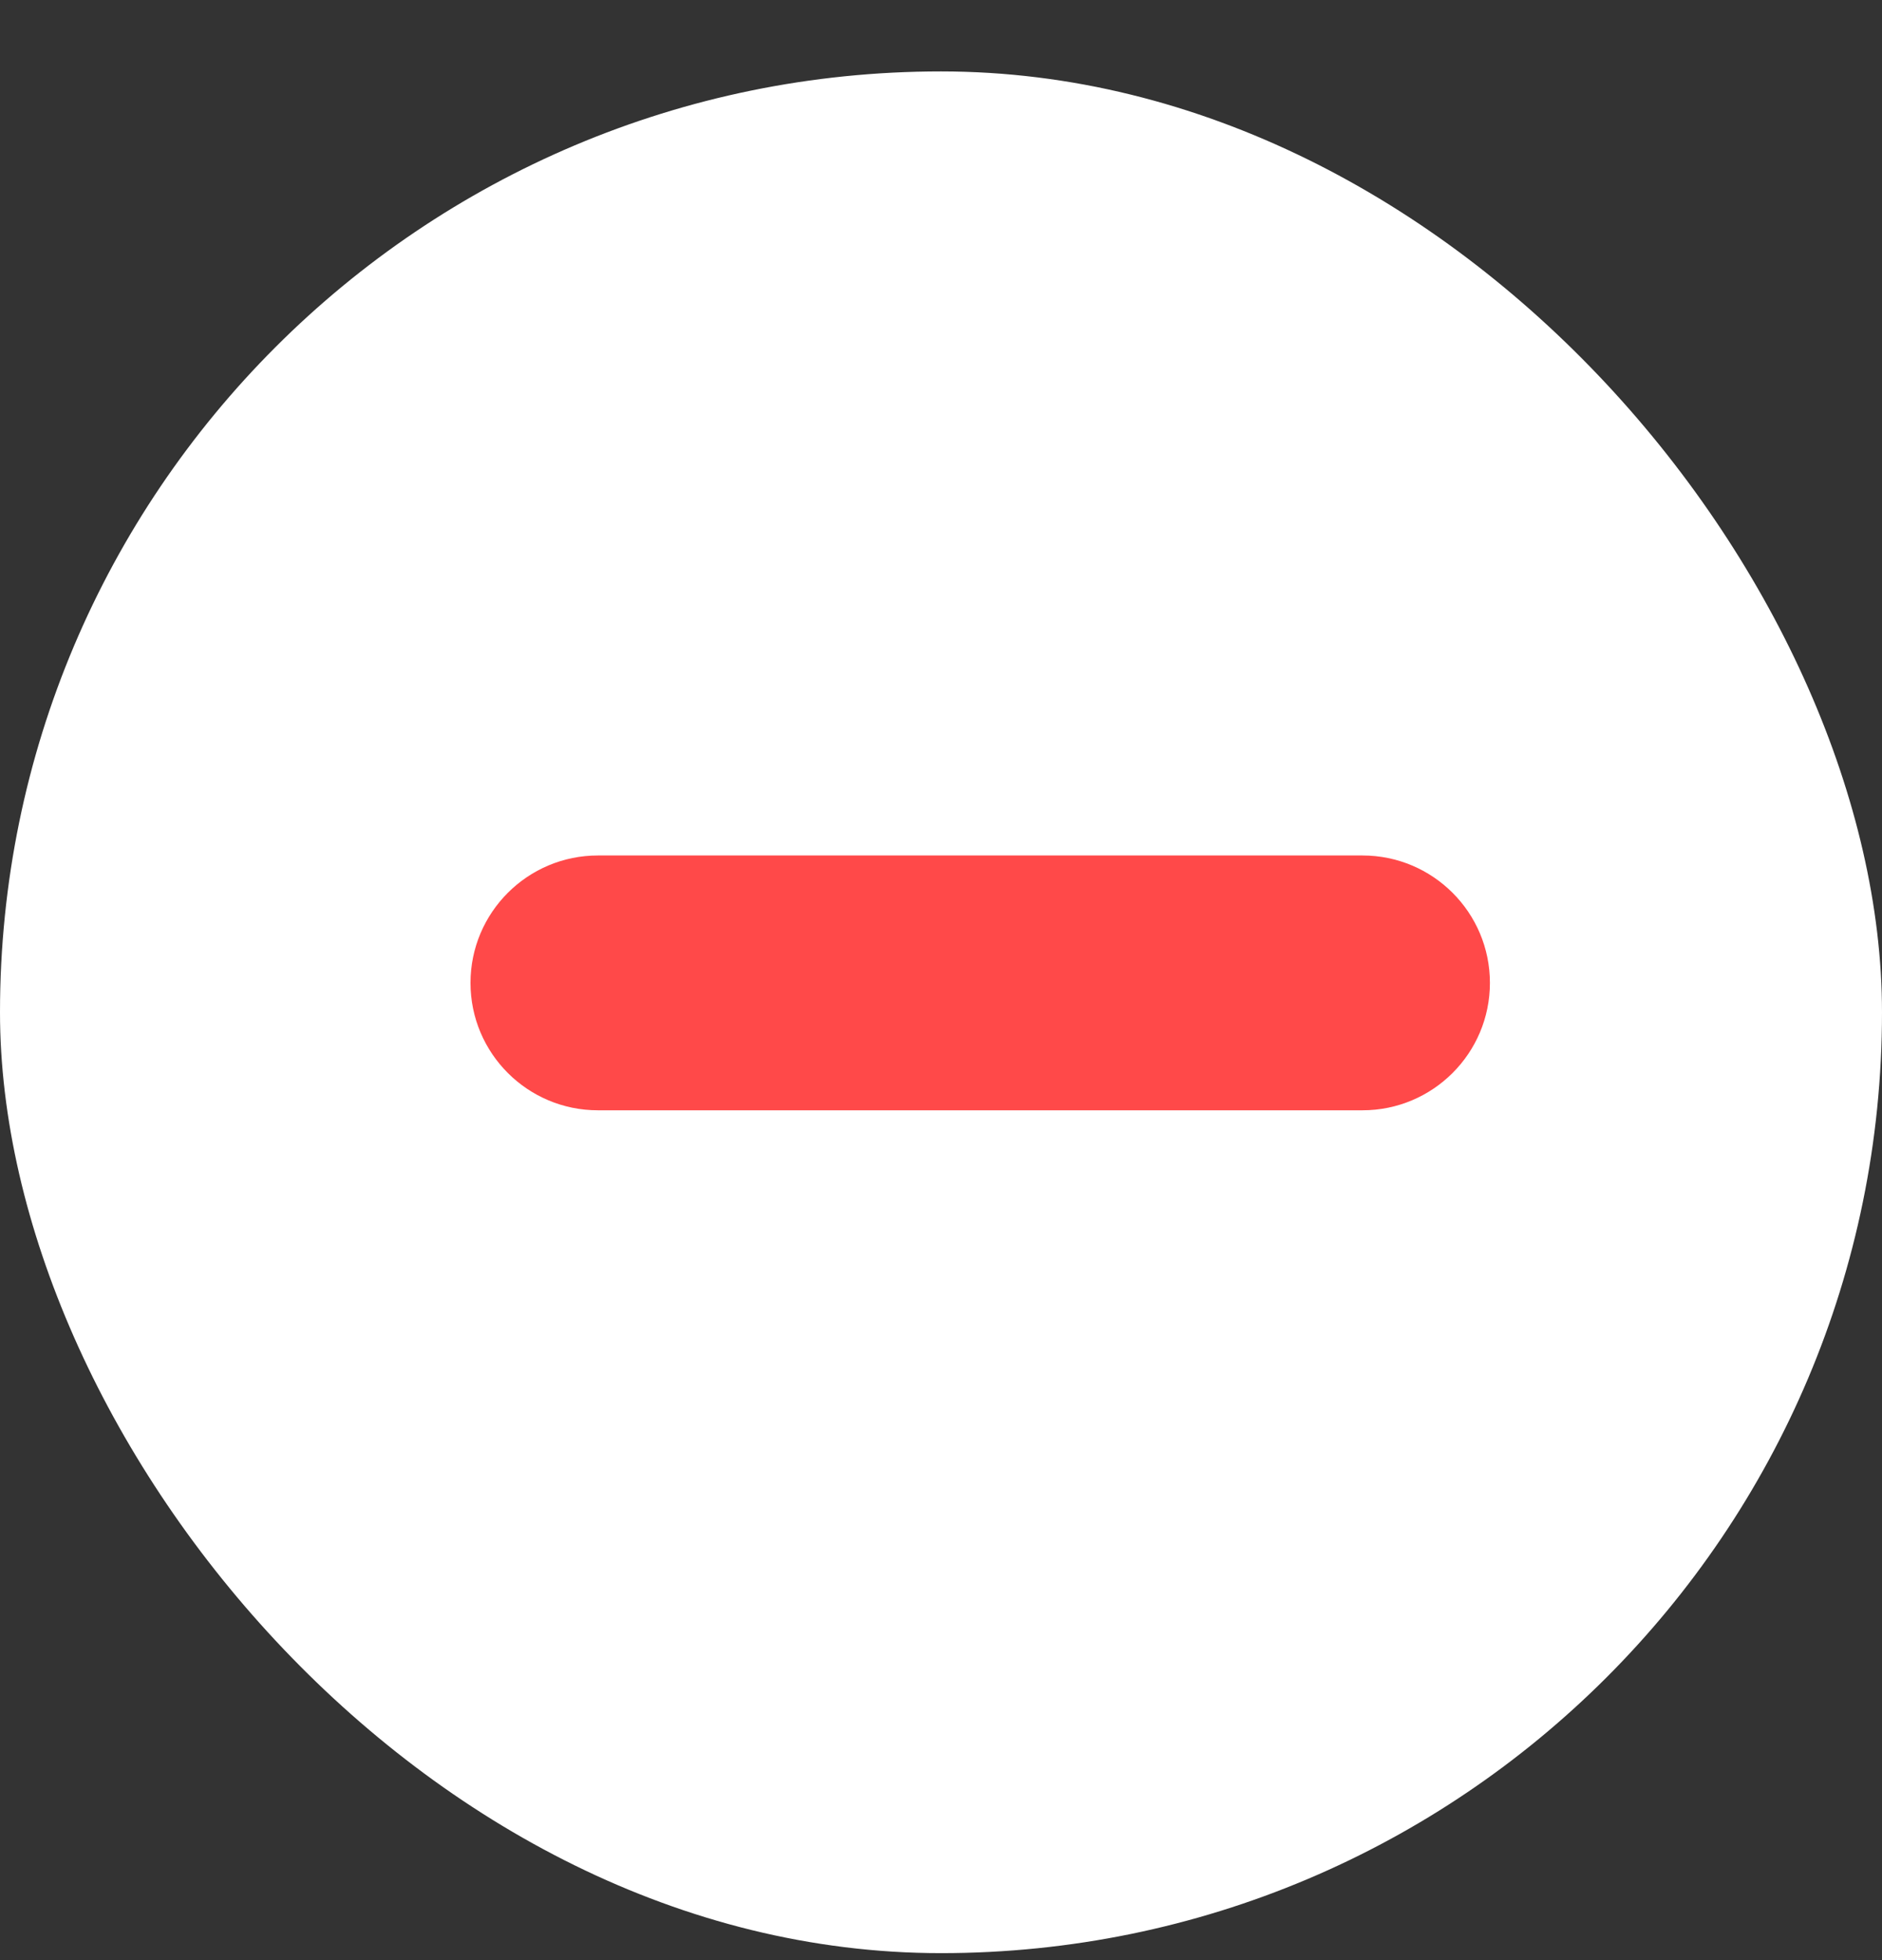 <svg width="24" height="25" viewBox="0 0 24 25" fill="none" xmlns="http://www.w3.org/2000/svg">
<rect x="0" y="0" width="24" height="25" fill="#333333" stroke="none"/>
<rect y="0.911" width="24" height="24" rx="12" fill="white"/>
<path d="M17.375 10.911H7.625C6.728 10.911 6 11.639 6 12.536C6 13.434 6.728 14.161 7.625 14.161H17.375C18.272 14.161 19 13.434 19 12.536C19 11.639 18.272 10.911 17.375 10.911Z" fill="#FF4949"/>
</svg>
